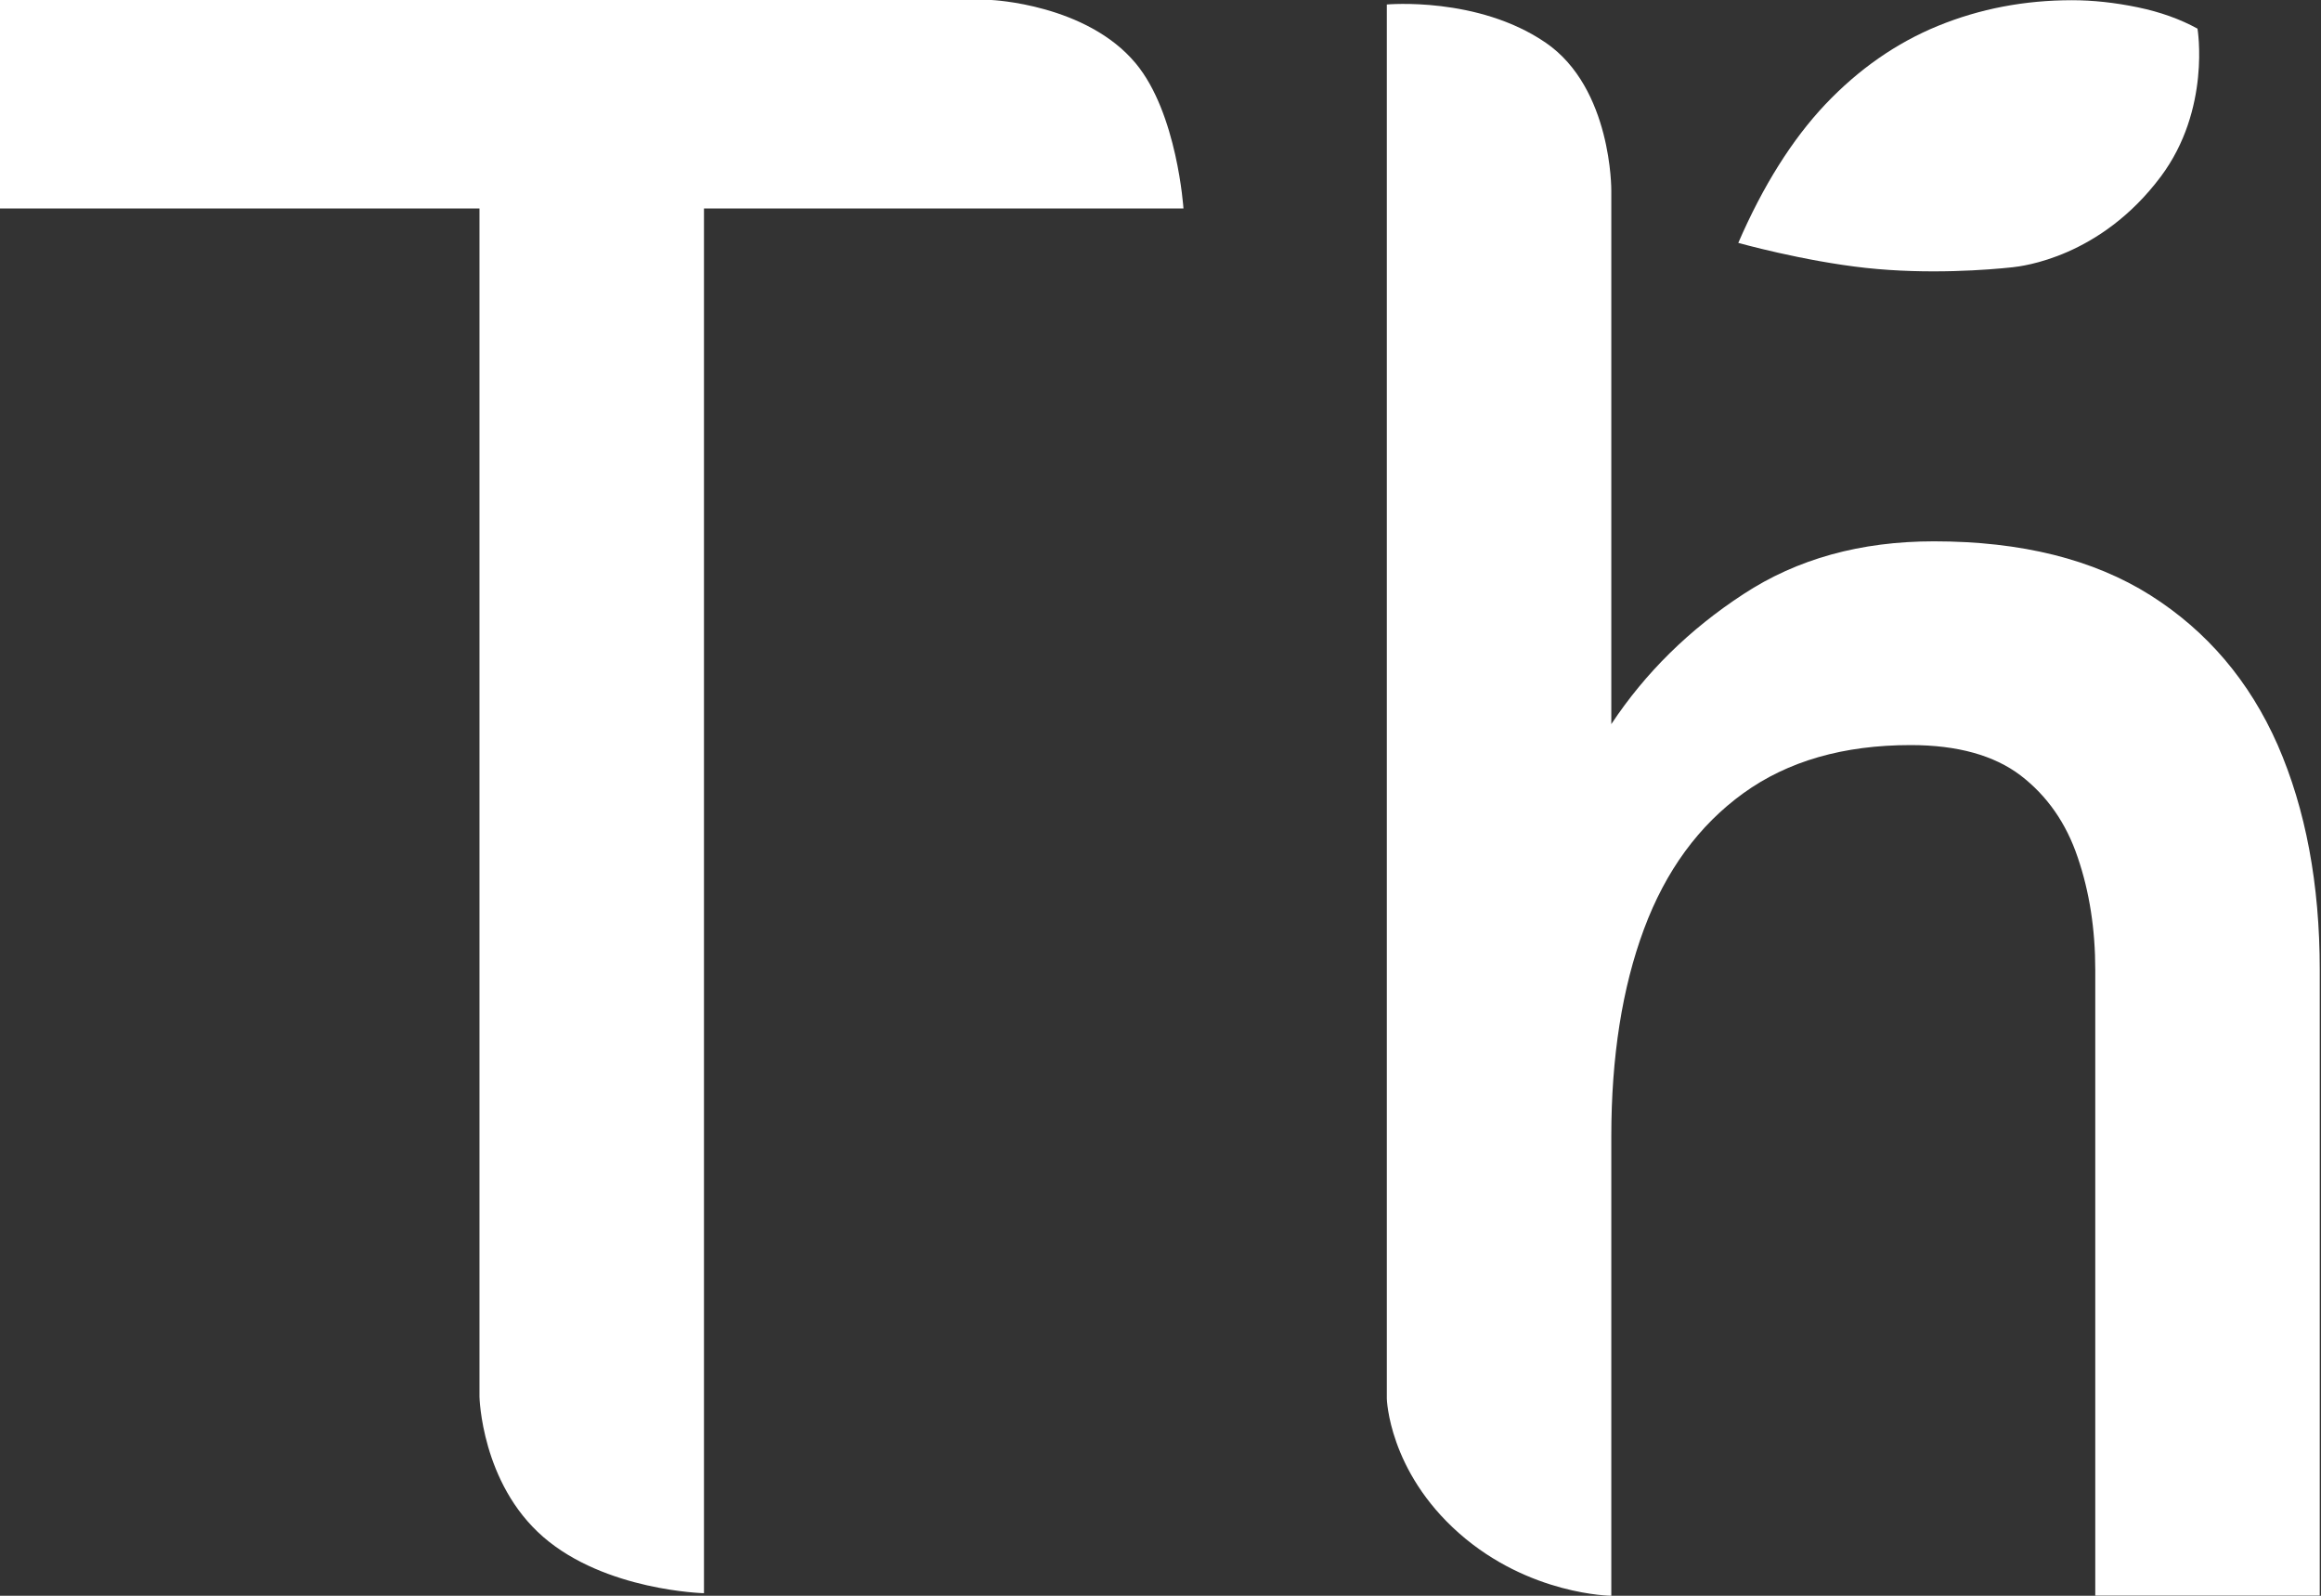 <svg width="336" height="231" viewBox="0 0 336 231" fill="none" xmlns="http://www.w3.org/2000/svg">
<rect x="0" y="0" width="336" height="231" fill="#333333" stroke="none"/>
<path d="M233.261 231V164.523C233.261 152.979 234.836 142.982 237.987 134.502C241.138 126.023 245.957 119.461 252.383 114.819C258.808 110.177 266.871 107.856 276.601 107.856C283.367 107.856 288.68 109.341 292.51 112.25C296.341 115.191 299.121 119.152 300.789 124.135C302.488 129.117 303.322 134.533 303.322 140.414V230.969H335.82V140.414C335.82 127.972 333.781 117.14 329.735 107.856C325.657 98.602 319.51 91.36 311.292 86.161C303.044 80.961 292.603 78.362 279.969 78.362C269.342 78.362 260.167 80.9 252.383 86.006C244.598 91.082 238.203 97.364 233.261 104.823V27.575C233.261 27.575 233.384 12.782 223.777 6.19C213.954 -0.557 200.763 0.65 200.763 0.65V202.465C200.763 202.465 201.01 212.926 211.204 221.932C221.399 230.938 233.292 231 233.292 231M101.911 230.66V30.175H171.324C171.324 30.175 170.428 16.372 164.404 9.161C157.268 0.588 143.521 0 143.521 0H0V30.175H69.413V202.187C69.413 202.187 69.66 214.69 78.649 222.489C87.639 230.288 101.911 230.629 101.911 230.629" fill="white"/>
<path d="M291.369 38.686C292.697 38.531 304.034 37.293 312.808 25.564C320.098 15.815 318.121 4.147 318.121 4.147C315.65 2.785 312.746 1.733 309.44 1.052C306.135 0.371 302.984 0.031 299.957 0.031C293.068 0.031 286.612 1.269 280.557 3.745C274.502 6.221 269.065 10.027 264.246 15.103C259.427 20.209 255.226 26.894 251.643 35.158C251.643 35.158 261.003 37.788 270.085 38.779C279.167 39.769 287.94 39.057 291.369 38.686Z" fill="white"/>
</svg>
